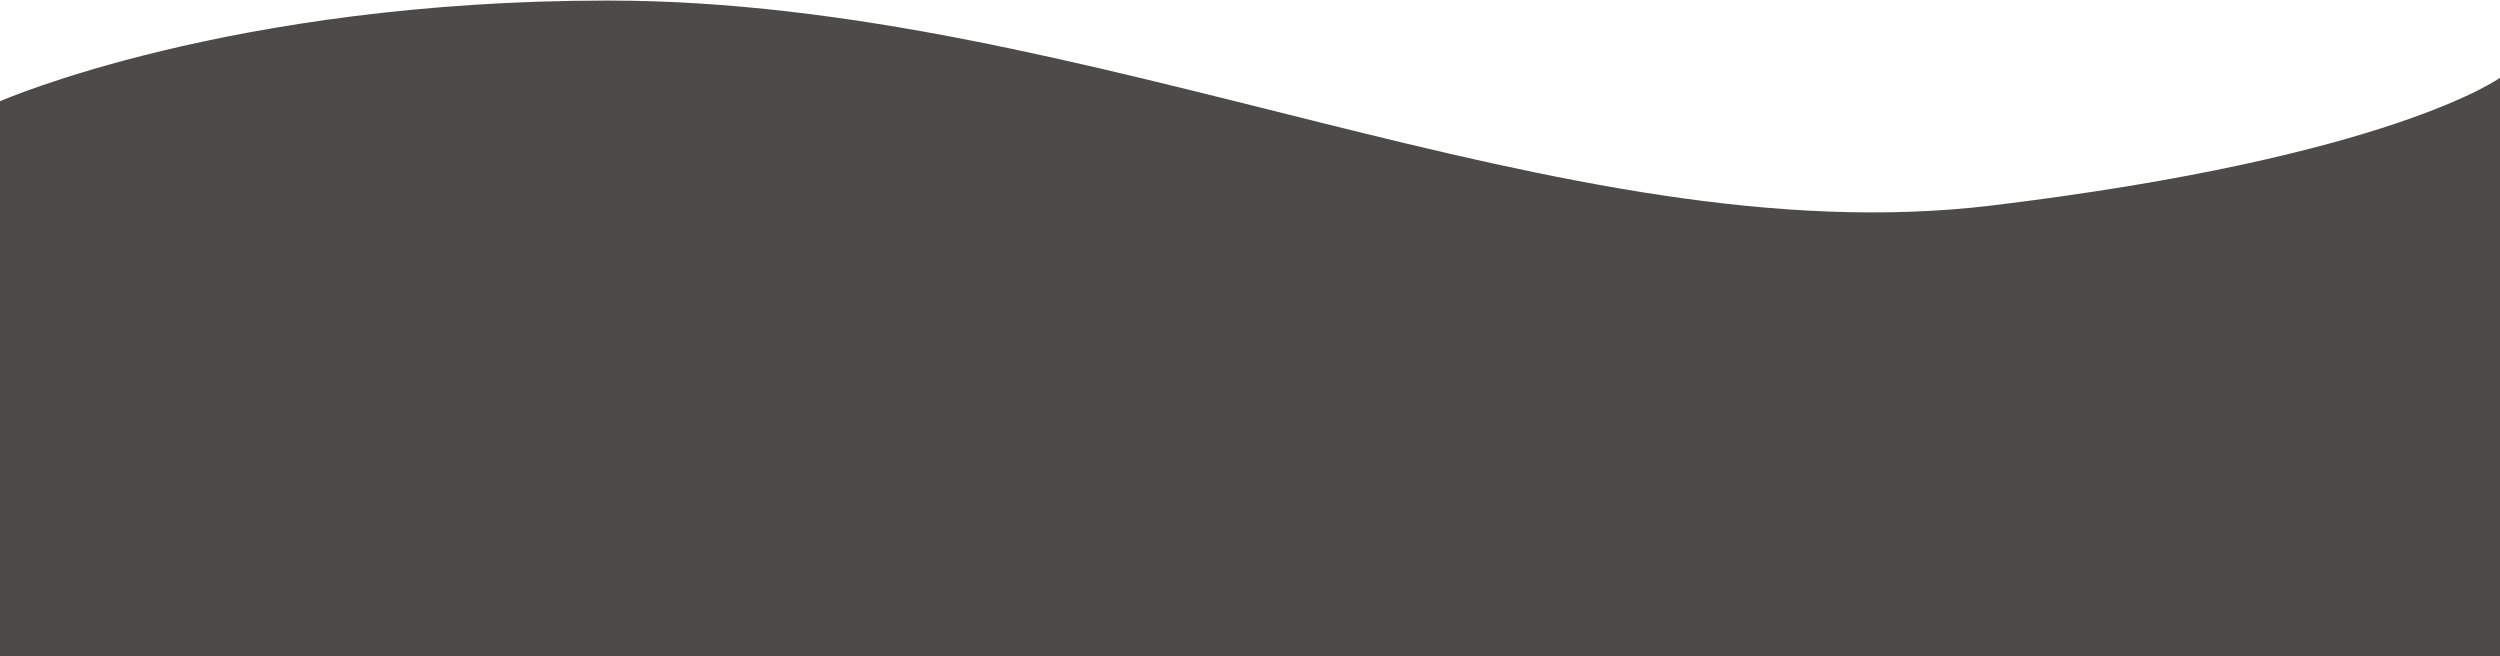 <svg width="5760" height="1512" viewBox="0 0 5760 1512" xmlns="http://www.w3.org/2000/svg" xmlns:xlink="http://www.w3.org/1999/xlink"><title>footer__transitionShadow</title><desc>Created using Figma</desc><use xlink:href="#a" transform="matrix(4 0 0 -4 0 1632)" fill="#4D4A4A"/><defs><path id="a" fill-rule="evenodd" d="M0 0h1440v363.211s-62.63-45.777-292.79-73.583C900.06 259.768 628.625 407.681 350 407.681c-218.03 0-350-57.995-350-57.995V0z"/></defs></svg>